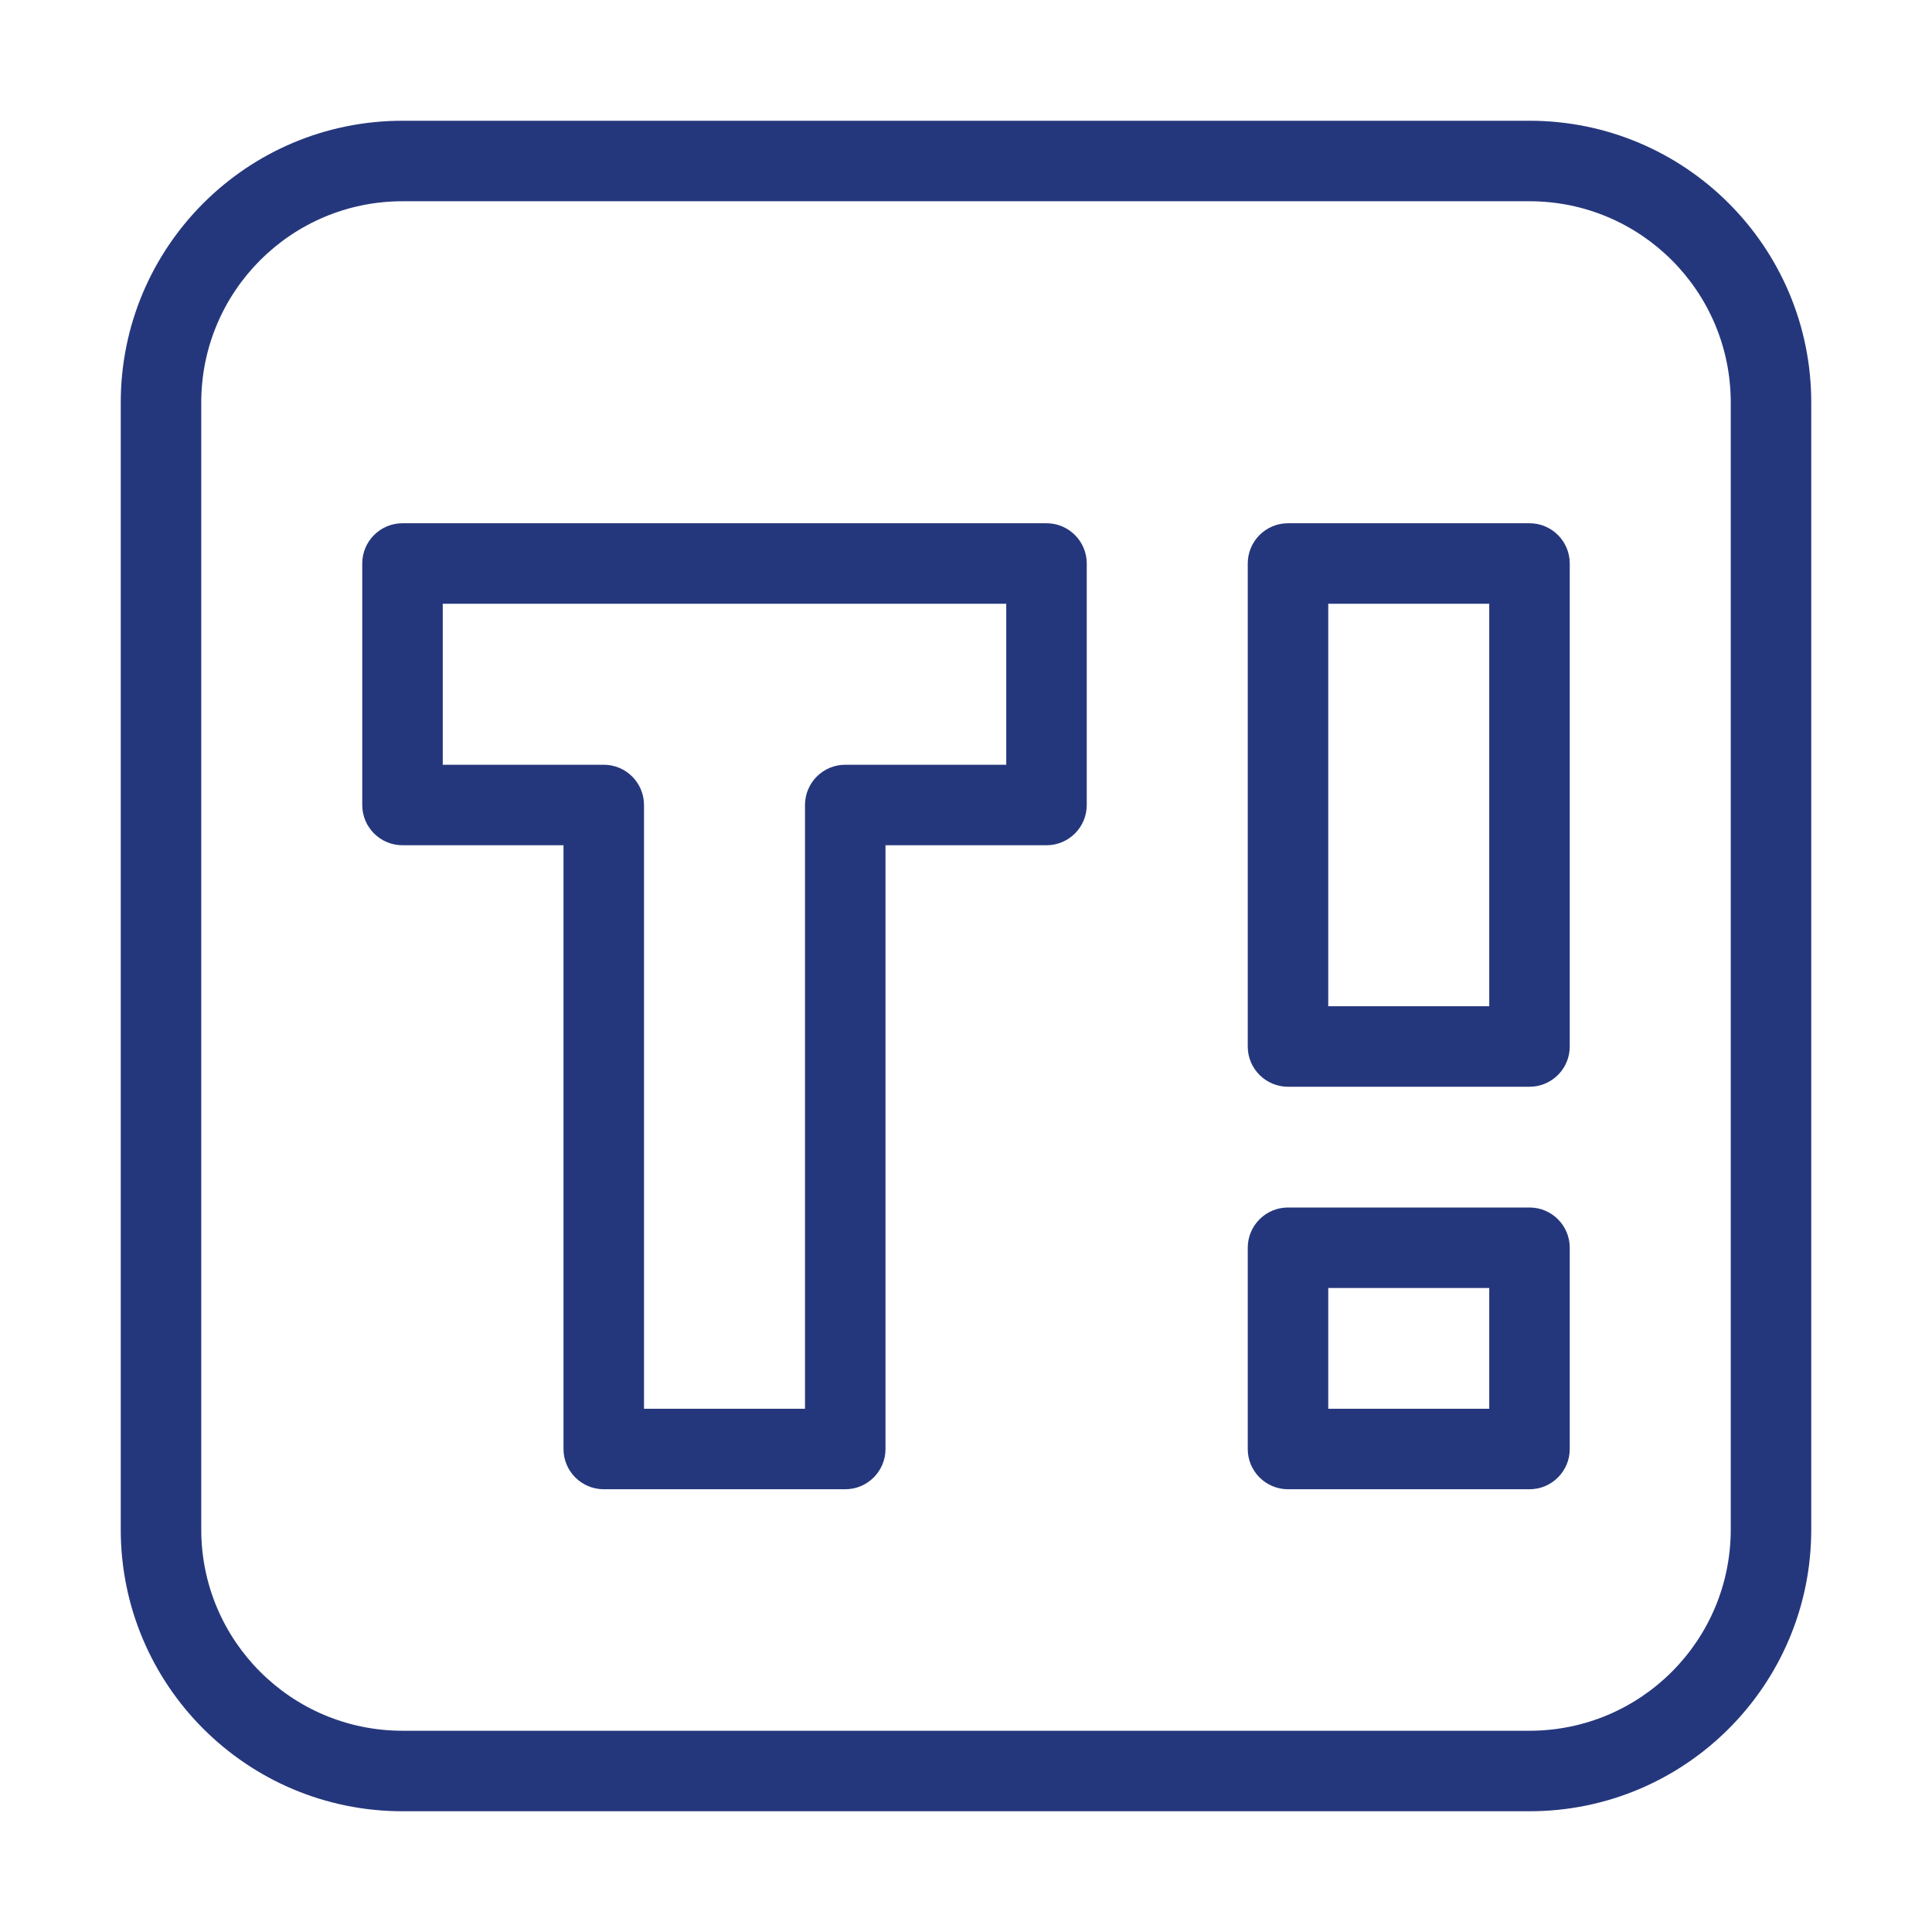 <svg width="60" height="60" viewBox="0 0 60 60" fill="none" xmlns="http://www.w3.org/2000/svg">
<g id="application_15069824 1">
<g id="Group">
<path id="Vector" fill-rule="evenodd" clip-rule="evenodd" d="M3.75 12.5C3.75 7.668 7.668 3.75 12.5 3.75H47.5C52.333 3.75 56.25 7.668 56.25 12.5V47.5C56.25 52.333 52.333 56.25 47.5 56.25H12.5C7.668 56.25 3.75 52.333 3.75 47.5V12.5ZM12.5 6.25C9.048 6.25 6.25 9.048 6.25 12.5V47.5C6.25 50.952 9.048 53.75 12.5 53.75H47.5C50.952 53.75 53.75 50.952 53.75 47.5V12.5C53.75 9.048 50.952 6.25 47.5 6.25H12.5Z" fill="#25377C"/>
<path id="Vector_2" fill-rule="evenodd" clip-rule="evenodd" d="M11.25 17.5C11.25 16.81 11.81 16.25 12.5 16.25H32.5C33.19 16.25 33.75 16.81 33.75 17.5V25C33.75 25.69 33.19 26.25 32.5 26.25H27.5V45C27.5 45.69 26.94 46.25 26.25 46.25H18.75C18.06 46.25 17.5 45.69 17.5 45V26.25H12.5C11.81 26.25 11.25 25.69 11.25 25V17.5ZM13.75 18.75V23.75H18.75C19.44 23.75 20 24.31 20 25V43.75H25V25C25 24.31 25.56 23.75 26.25 23.75H31.25V18.75H13.75Z" fill="#25377C"/>
<path id="Vector_3" fill-rule="evenodd" clip-rule="evenodd" d="M38.75 17.5C38.75 16.81 39.31 16.25 40 16.25H47.5C48.19 16.25 48.75 16.81 48.75 17.5V32.5C48.75 33.19 48.19 33.75 47.5 33.75H40C39.31 33.75 38.75 33.19 38.75 32.5V17.5ZM41.25 18.75V31.25H46.25V18.75H41.25Z" fill="#25377C"/>
<path id="Vector_4" fill-rule="evenodd" clip-rule="evenodd" d="M38.75 38.75C38.75 38.06 39.31 37.5 40 37.5H47.5C48.19 37.5 48.75 38.06 48.75 38.75V45C48.75 45.69 48.19 46.25 47.5 46.25H40C39.31 46.25 38.75 45.69 38.75 45V38.75ZM41.25 40V43.75H46.25V40H41.25Z" fill="#25377C"/>
</g>
</g>
</svg>
